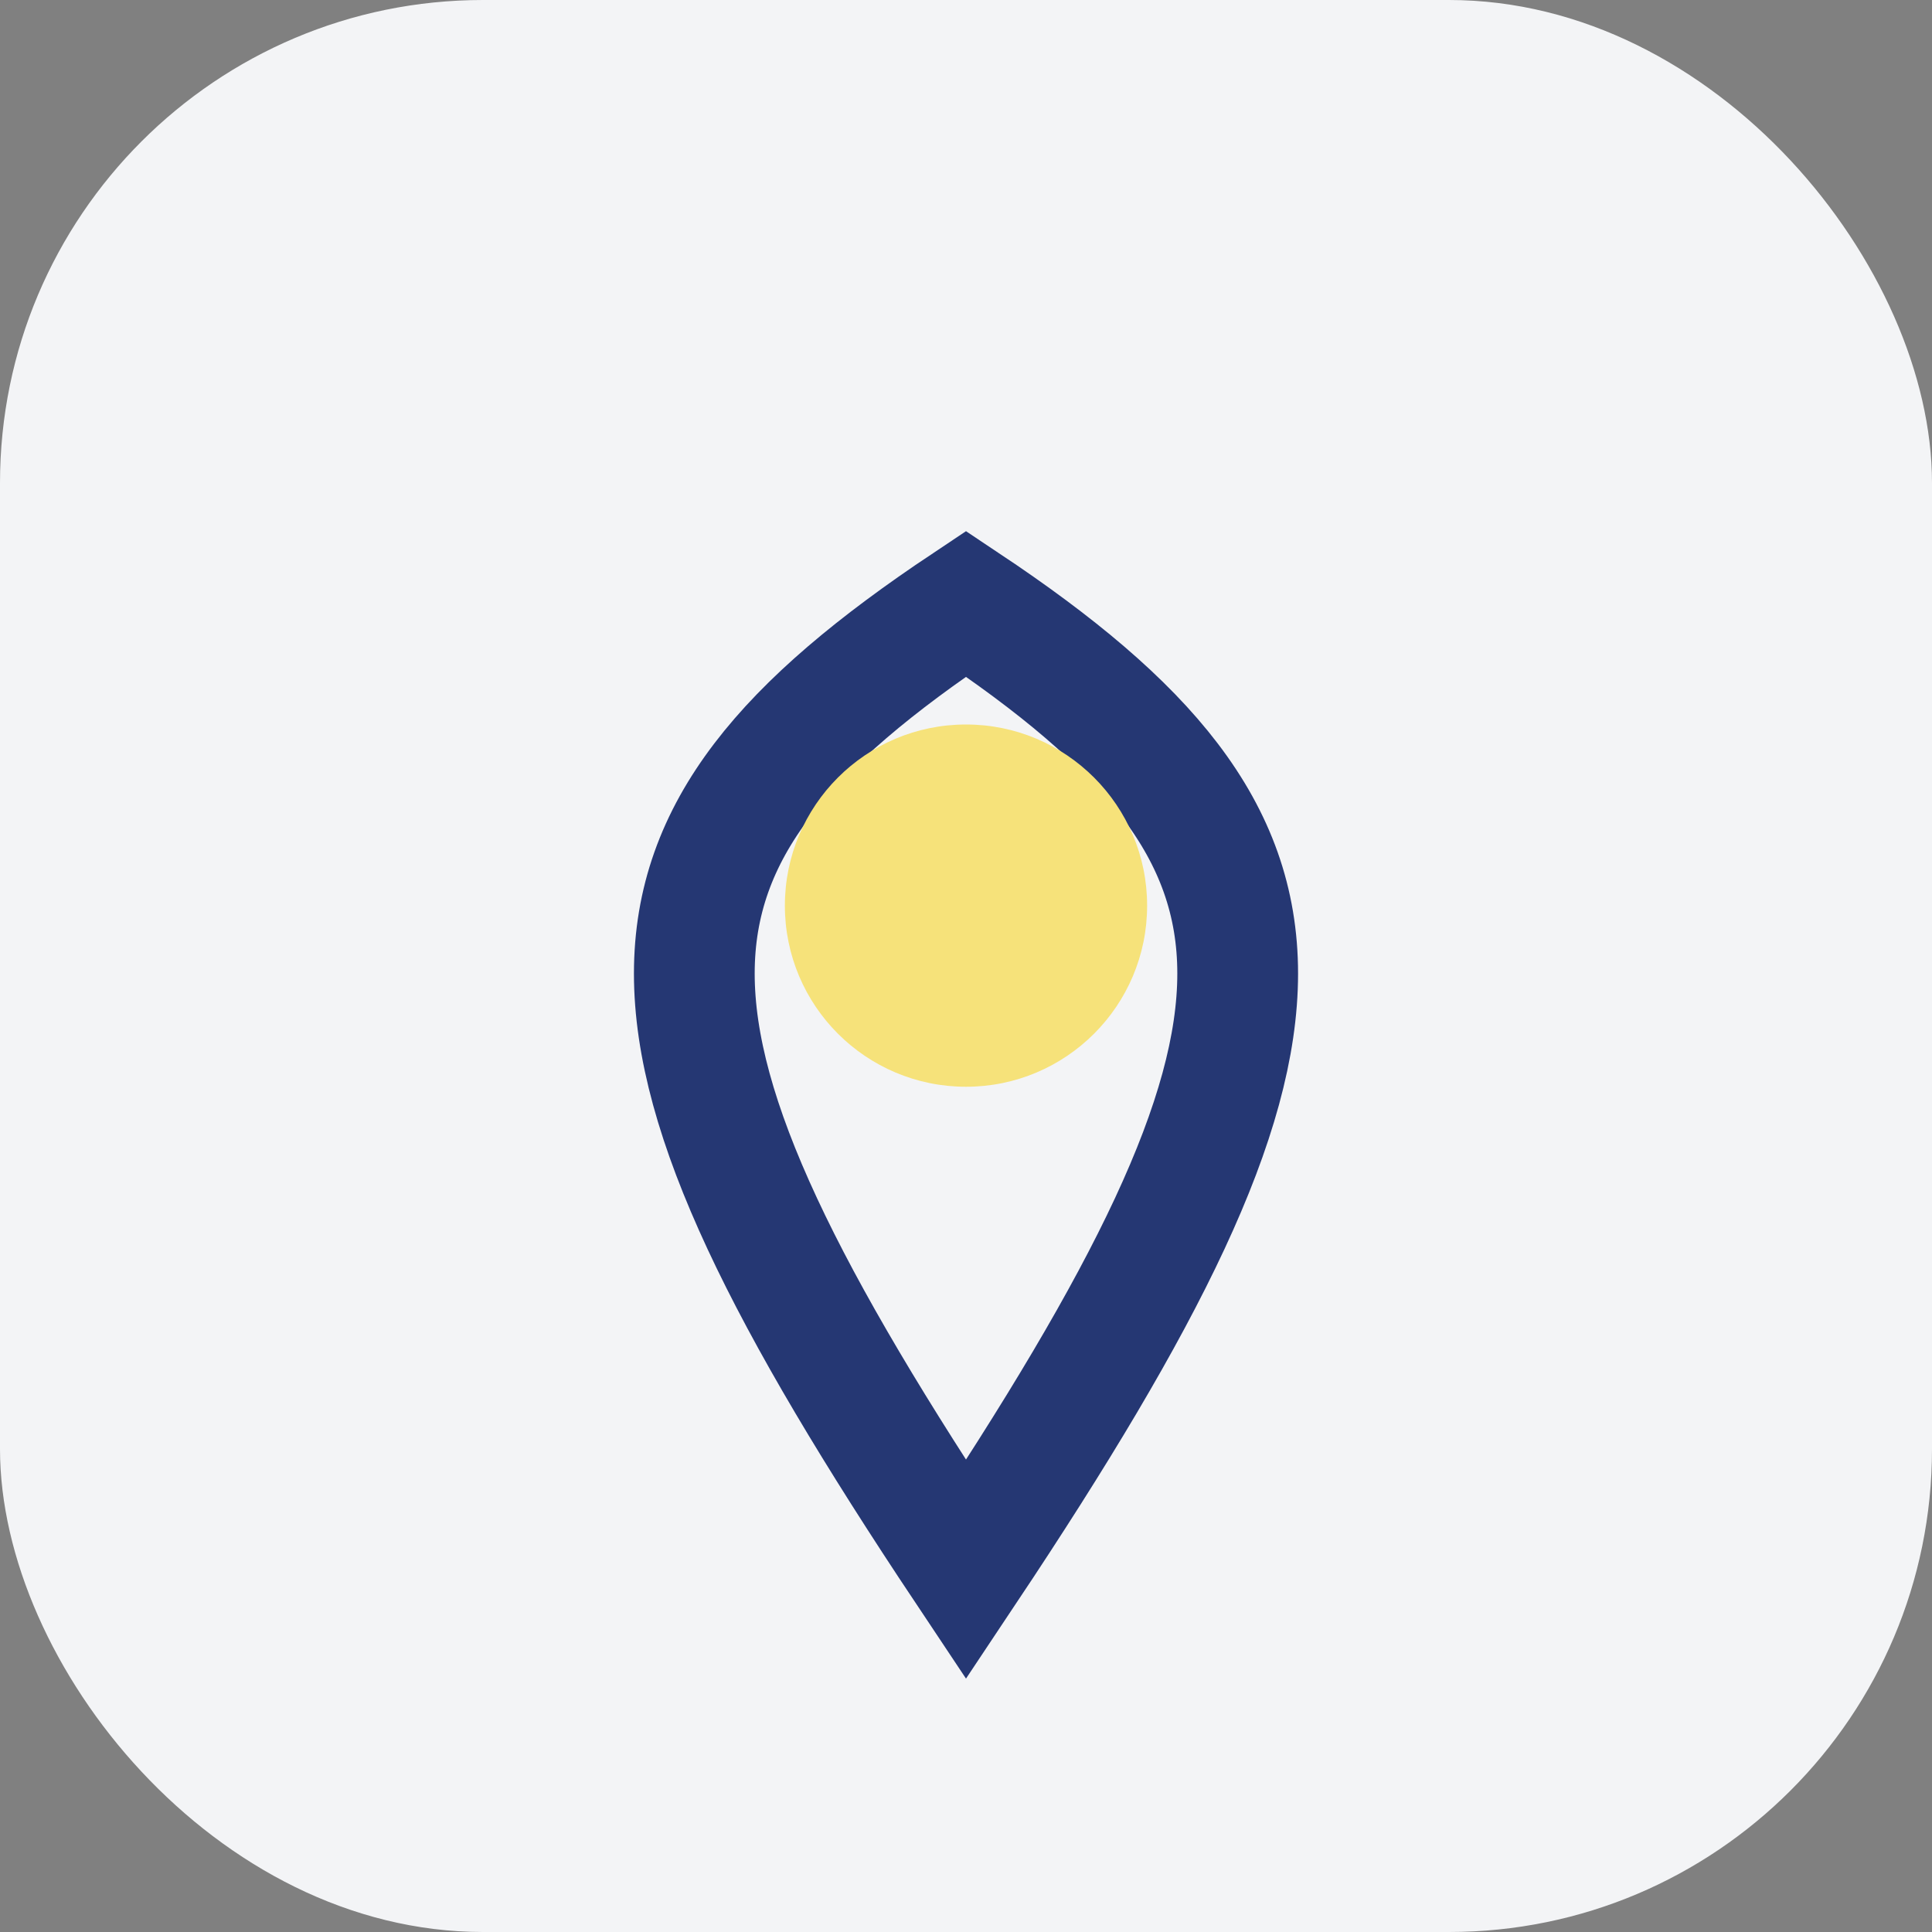 <?xml version="1.0" encoding="UTF-8"?>
<svg xmlns="http://www.w3.org/2000/svg" width="32" height="32" viewBox="0 0 32 32"><rect x="0" y="0" width="32" height="32" fill="#808080" stroke="none"/><rect fill="#F3F4F6" width="32" height="32" rx="8"/><path d="M16 26c6-9 6-12 0-16C10 14 10 17 16 26z" fill="none" stroke="#253773" stroke-width="2"/><circle cx="16" cy="15" r="3" fill="#F6E27A"/></svg>